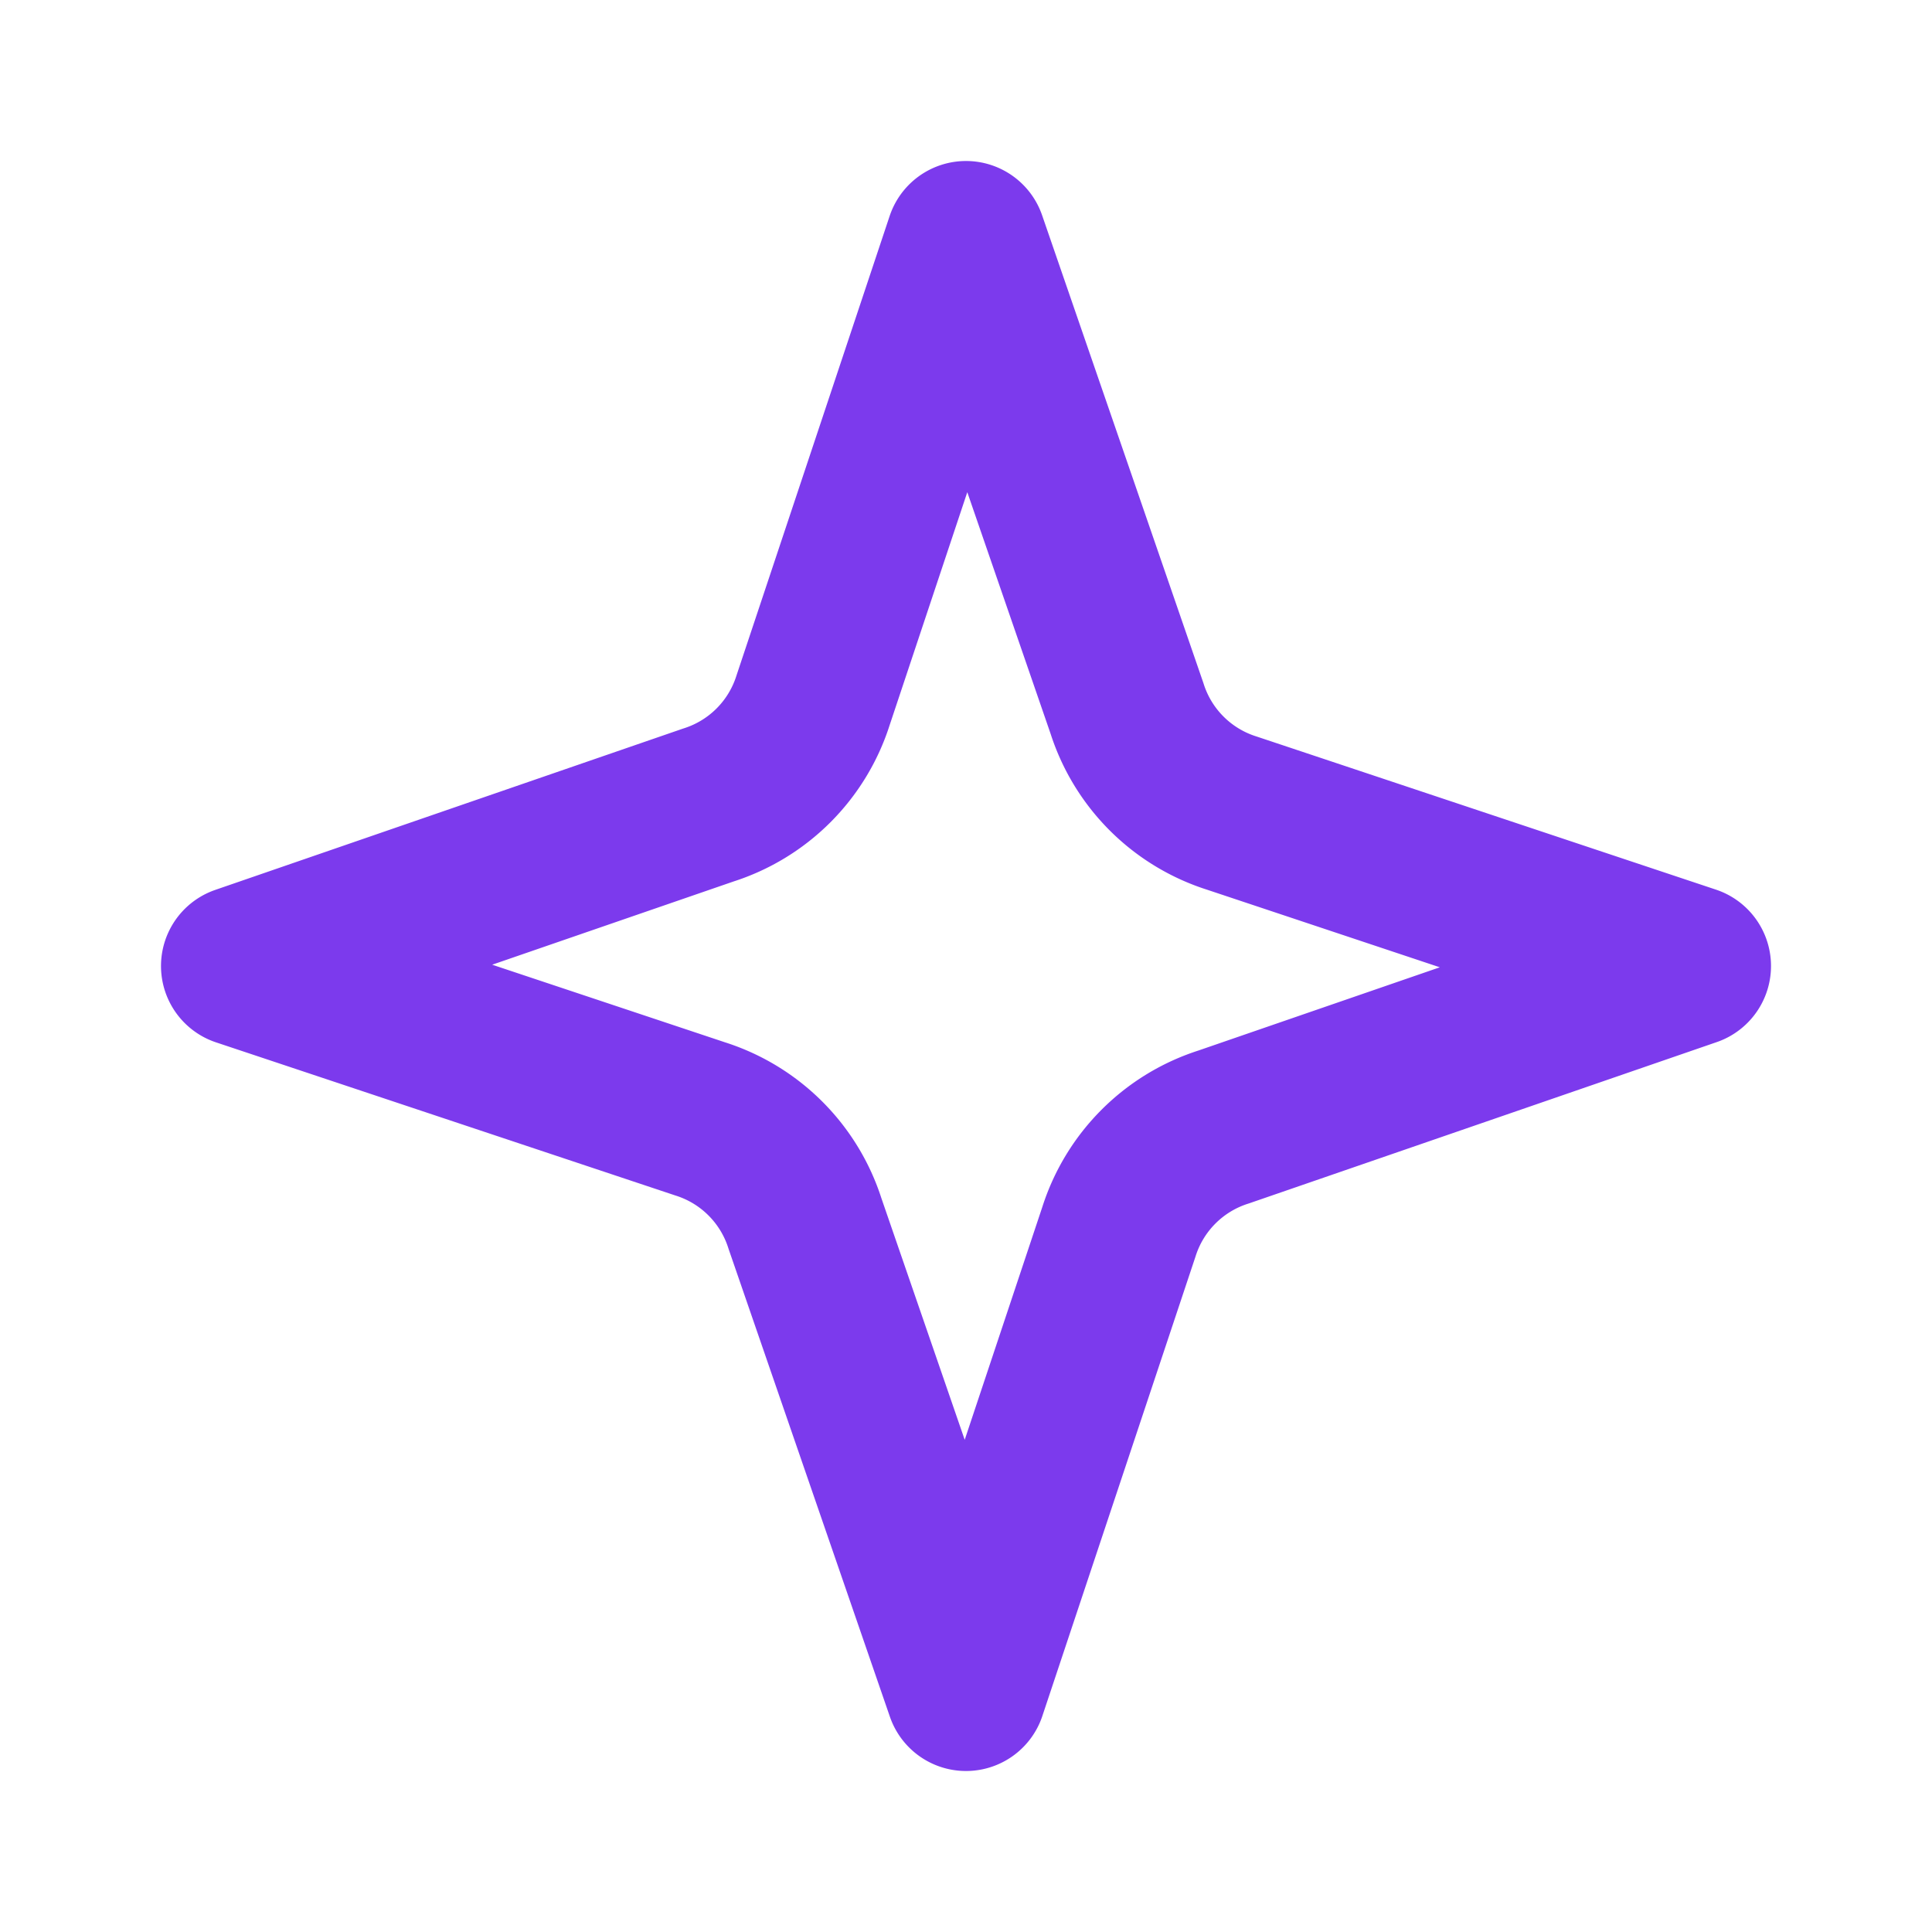 <svg xmlns="http://www.w3.org/2000/svg" width="24" height="24" viewBox="0 0 24 24" fill="none" stroke="#7C3AED" stroke-width="2" stroke-linecap="round" stroke-linejoin="round" class="lucide lucide-sparkles">
  <path d="m12 3-1.9 5.7a2 2 0 0 1-1.3 1.3L3 12l5.7 1.9a2 2 0 0 1 1.3 1.3L12 21l1.9-5.7a2 2 0 0 1 1.3-1.3L21 12l-5.7-1.9a2 2 0 0 1-1.3-1.3Z"/>
</svg>